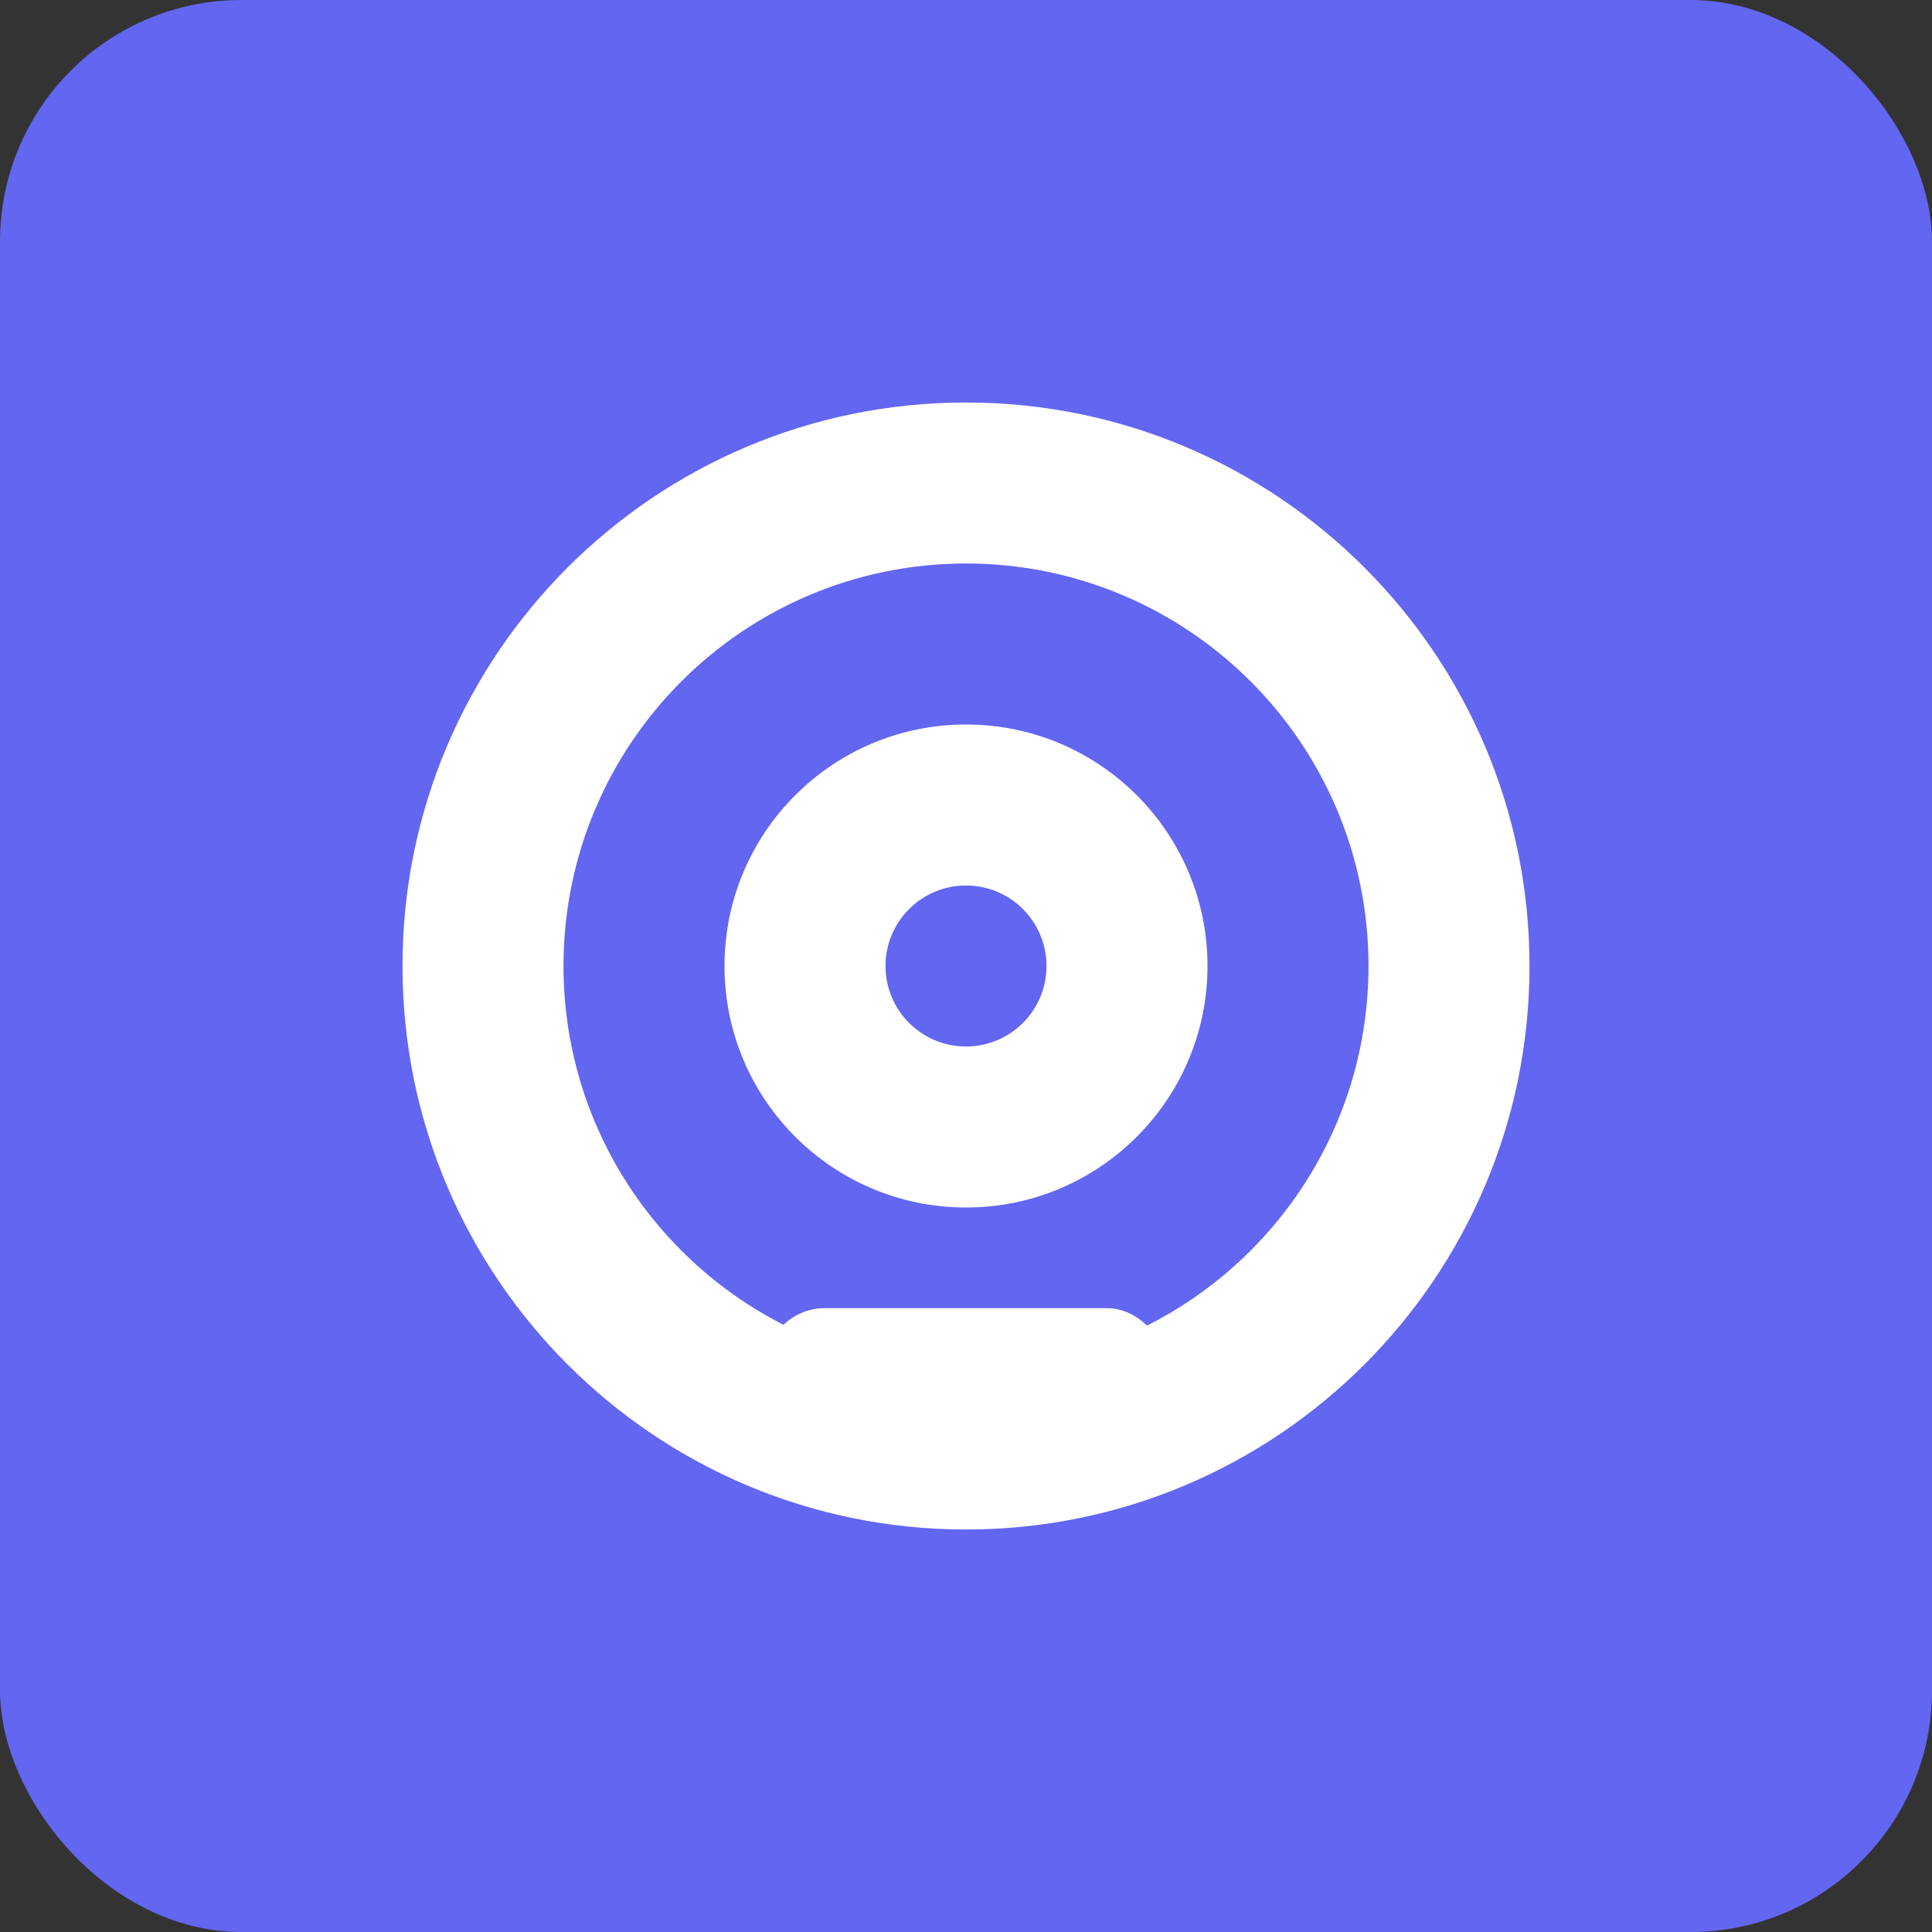 <svg xmlns="http://www.w3.org/2000/svg" width="192" height="192" viewBox="0 0 192 192">
  <rect x="0" y="0" width="192" height="192" fill="#333333" stroke="none"/>
  <rect width="192" height="192" rx="24" fill="#6366f1"/>
  <path d="M96 40c-30.928 0-56 25.072-56 56s25.072 56 56 56 56-25.072 56-56-25.072-56-56-56zm0 16c22.091 0 40 17.909 40 40s-17.909 40-40 40-40-17.909-40-40 17.909-40 40-40z" fill="white"/>
  <path d="M96 72c-13.255 0-24 10.745-24 24s10.745 24 24 24 24-10.745 24-24-10.745-24-24-24zm0 16c4.418 0 8 3.582 8 8s-3.582 8-8 8-8-3.582-8-8 3.582-8 8-8z" fill="white"/>
  <rect x="76" y="130" width="40" height="12" rx="6" fill="white"/>
</svg>
